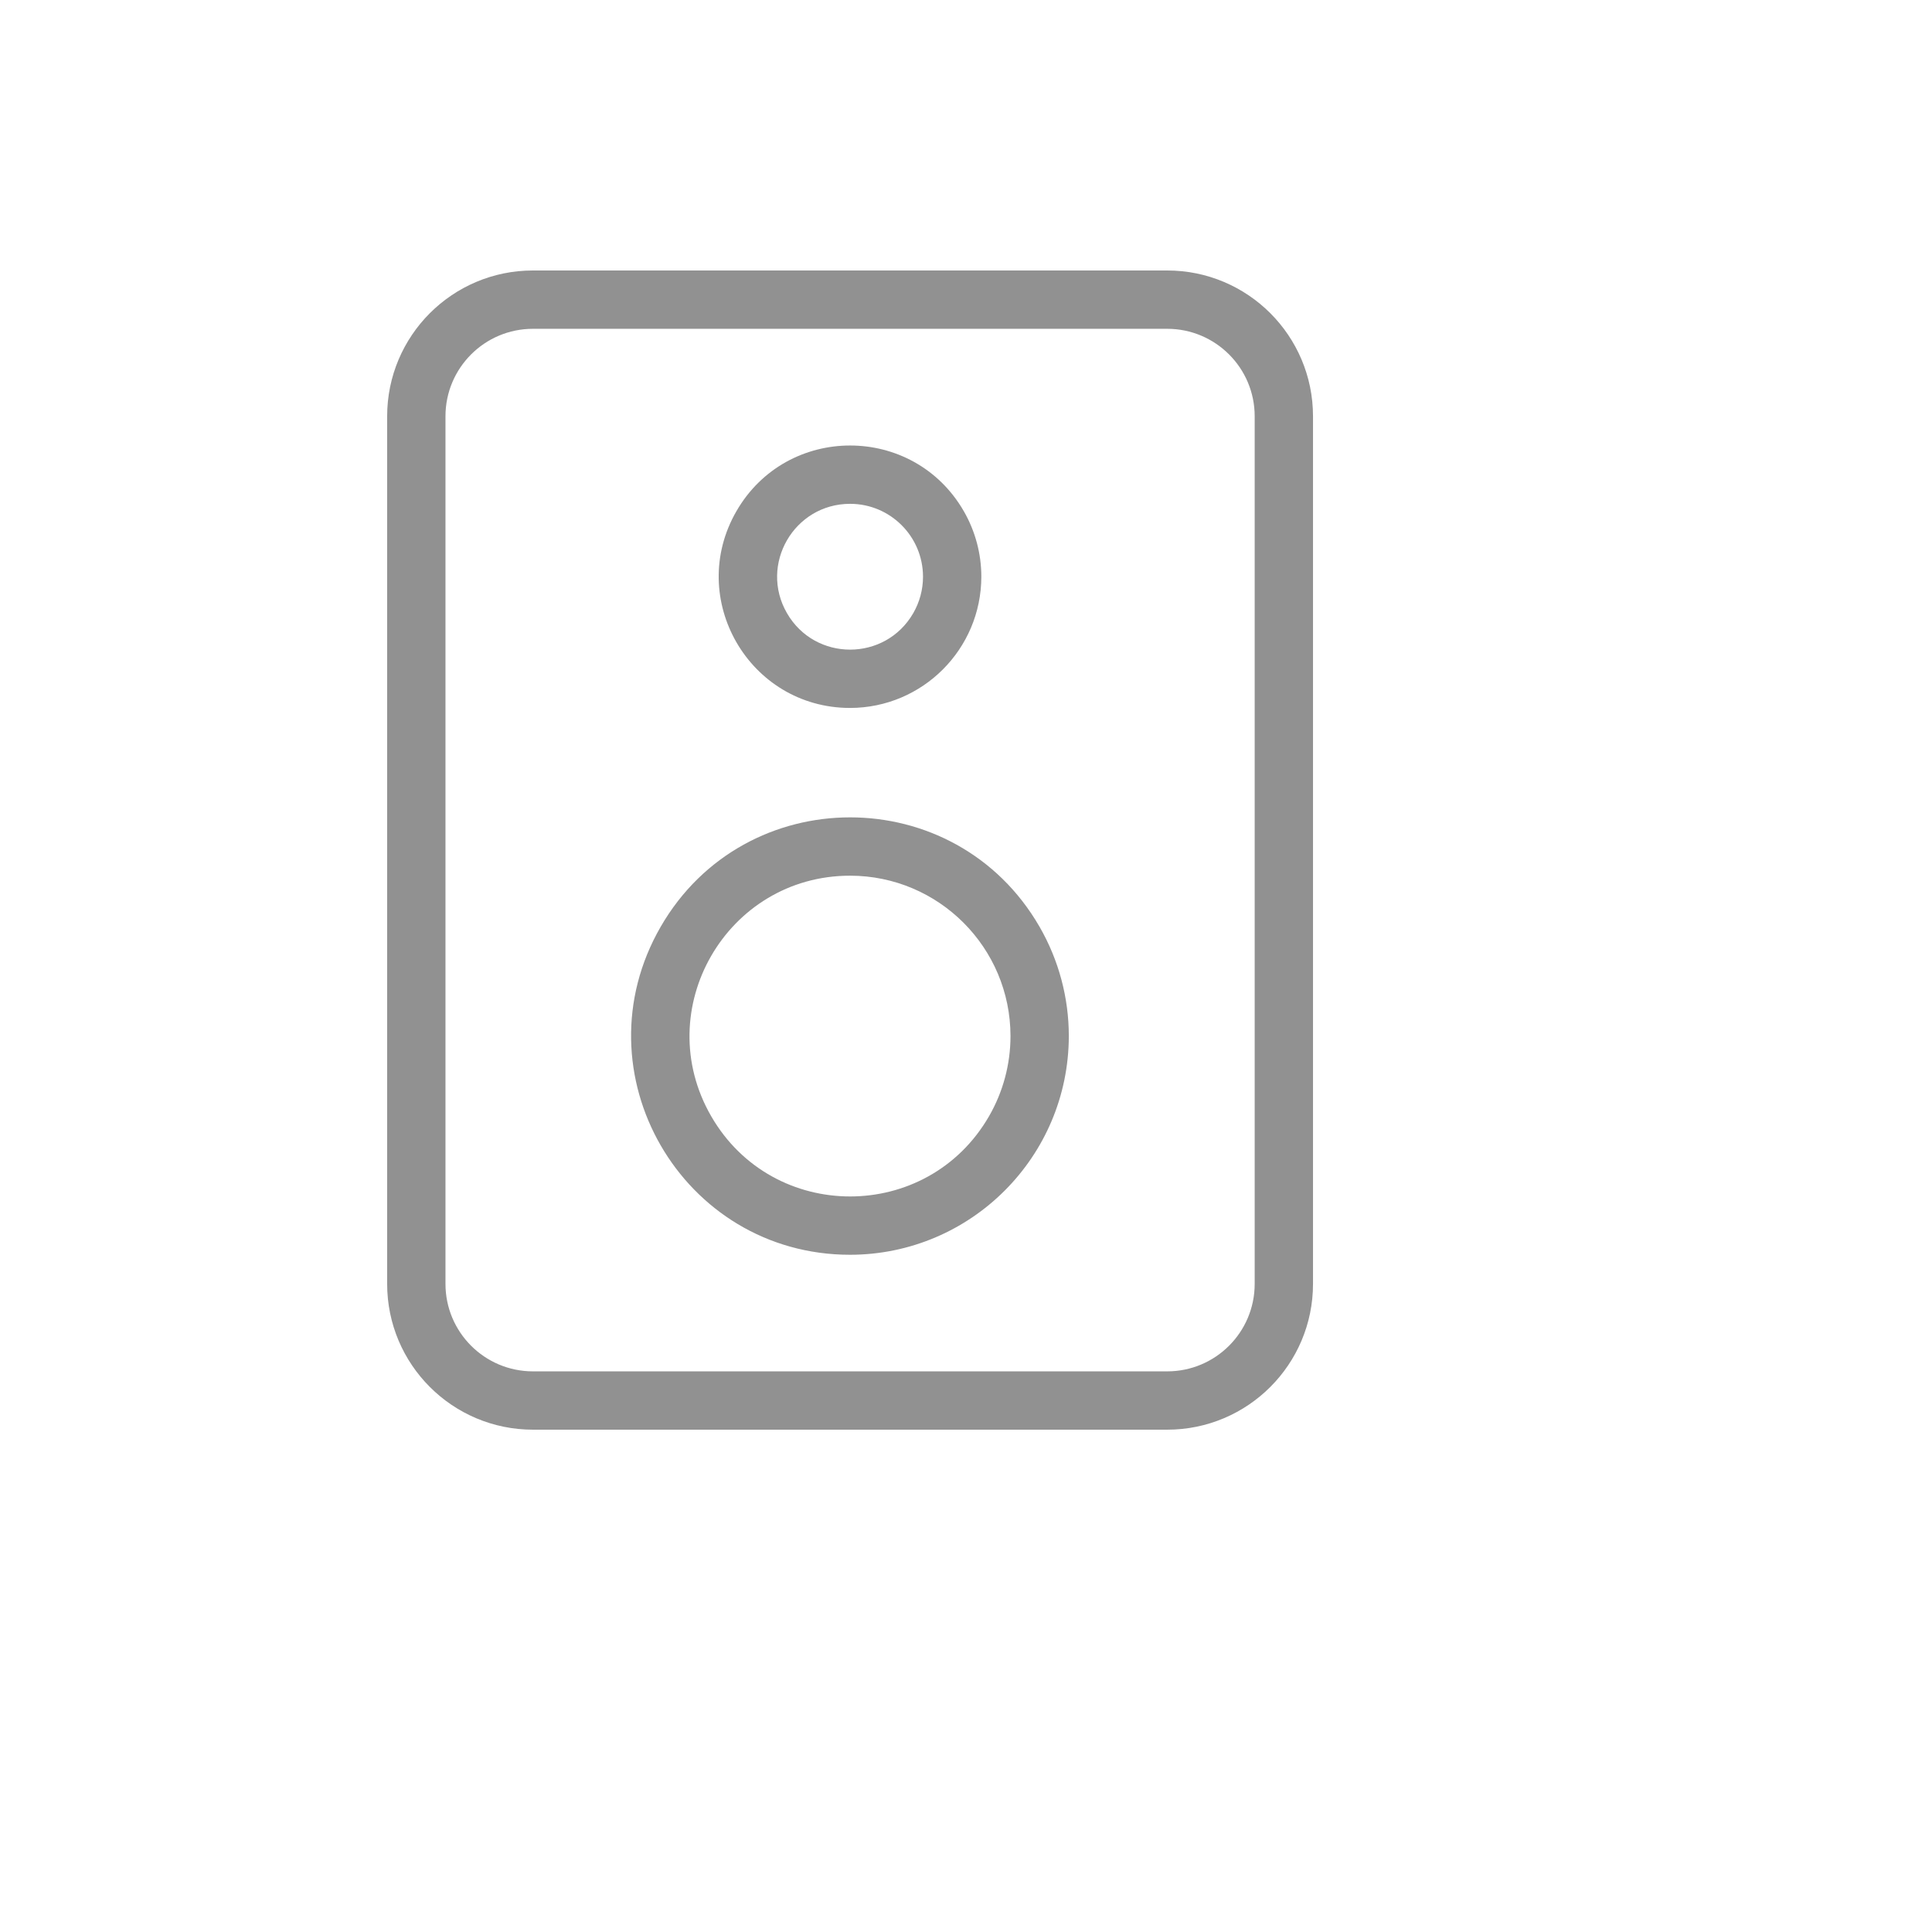 <svg xmlns="http://www.w3.org/2000/svg" version="1.1" xmlns:xlink="http://www.w3.org/1999/xlink" width="100%" height="100%" id="svgWorkerArea" viewBox="-25 -25 625 625" xmlns:idraw="https://idraw.muisca.co" style="background: white;"><defs id="defsdoc"><pattern id="patternBool" x="0" y="0" width="10" height="10" patternUnits="userSpaceOnUse" patternTransform="rotate(35)"><circle cx="5" cy="5" r="4" style="stroke: none;fill: #ff000070;"></circle></pattern></defs><g id="fileImp-813938656" class="cosito"><path id="pathImp-80069816" fill="#91919144" class="grouped" d="M352.589 437.5C352.589 437.5 147.411 437.5 147.411 437.5 121.361 437.5 100.243 416.382 100.243 390.333 100.243 390.333 100.243 109.667 100.243 109.667 100.243 83.618 121.361 62.5 147.411 62.5 147.411 62.5 352.589 62.5 352.589 62.5 378.639 62.5 399.757 83.618 399.757 109.667 399.757 109.667 399.757 390.333 399.757 390.333 399.757 416.382 378.639 437.5 352.589 437.5 352.589 437.5 352.589 437.5 352.589 437.5M147.411 81.367C131.781 81.367 119.11 94.038 119.11 109.667 119.11 109.667 119.11 390.333 119.11 390.333 119.11 405.962 131.781 418.633 147.411 418.633 147.411 418.633 352.589 418.633 352.589 418.633 368.219 418.633 380.89 405.962 380.89 390.333 380.89 390.333 380.89 109.667 380.89 109.667 380.89 94.038 368.219 81.367 352.589 81.367 352.589 81.367 147.411 81.367 147.411 81.367"></path><path id="pathImp-428727423" fill="#91919144" class="grouped" d="M250.01 380.918C195.544 380.918 161.505 321.959 188.737 274.791 215.97 227.624 284.049 227.624 311.282 274.791 317.491 285.547 320.761 297.747 320.761 310.167 320.708 349.219 289.062 380.865 250.01 380.918 250.01 380.918 250.01 380.918 250.01 380.918M250.01 258.283C210.068 258.283 185.107 301.52 205.076 336.109 225.047 370.698 274.972 370.698 294.943 336.109 299.496 328.221 301.894 319.274 301.894 310.167 301.873 281.521 278.655 258.303 250.01 258.283 250.01 258.283 250.01 258.283 250.01 258.283"></path><path id="pathImp-929746340" fill="#91919144" class="grouped" d="M250.01 204.021C217.33 204.021 196.906 168.646 213.245 140.345 229.586 112.045 270.433 112.045 286.774 140.345 290.498 146.798 292.46 154.118 292.46 161.571 292.428 185.003 273.442 203.989 250.01 204.021 250.01 204.021 250.01 204.021 250.01 204.021M250.01 137.987C231.854 137.987 220.507 157.641 229.586 173.362 238.663 189.084 261.356 189.084 270.433 173.362 272.503 169.778 273.593 165.71 273.593 161.571 273.582 148.55 263.03 137.998 250.01 137.987 250.01 137.987 250.01 137.987 250.01 137.987"></path></g></svg>